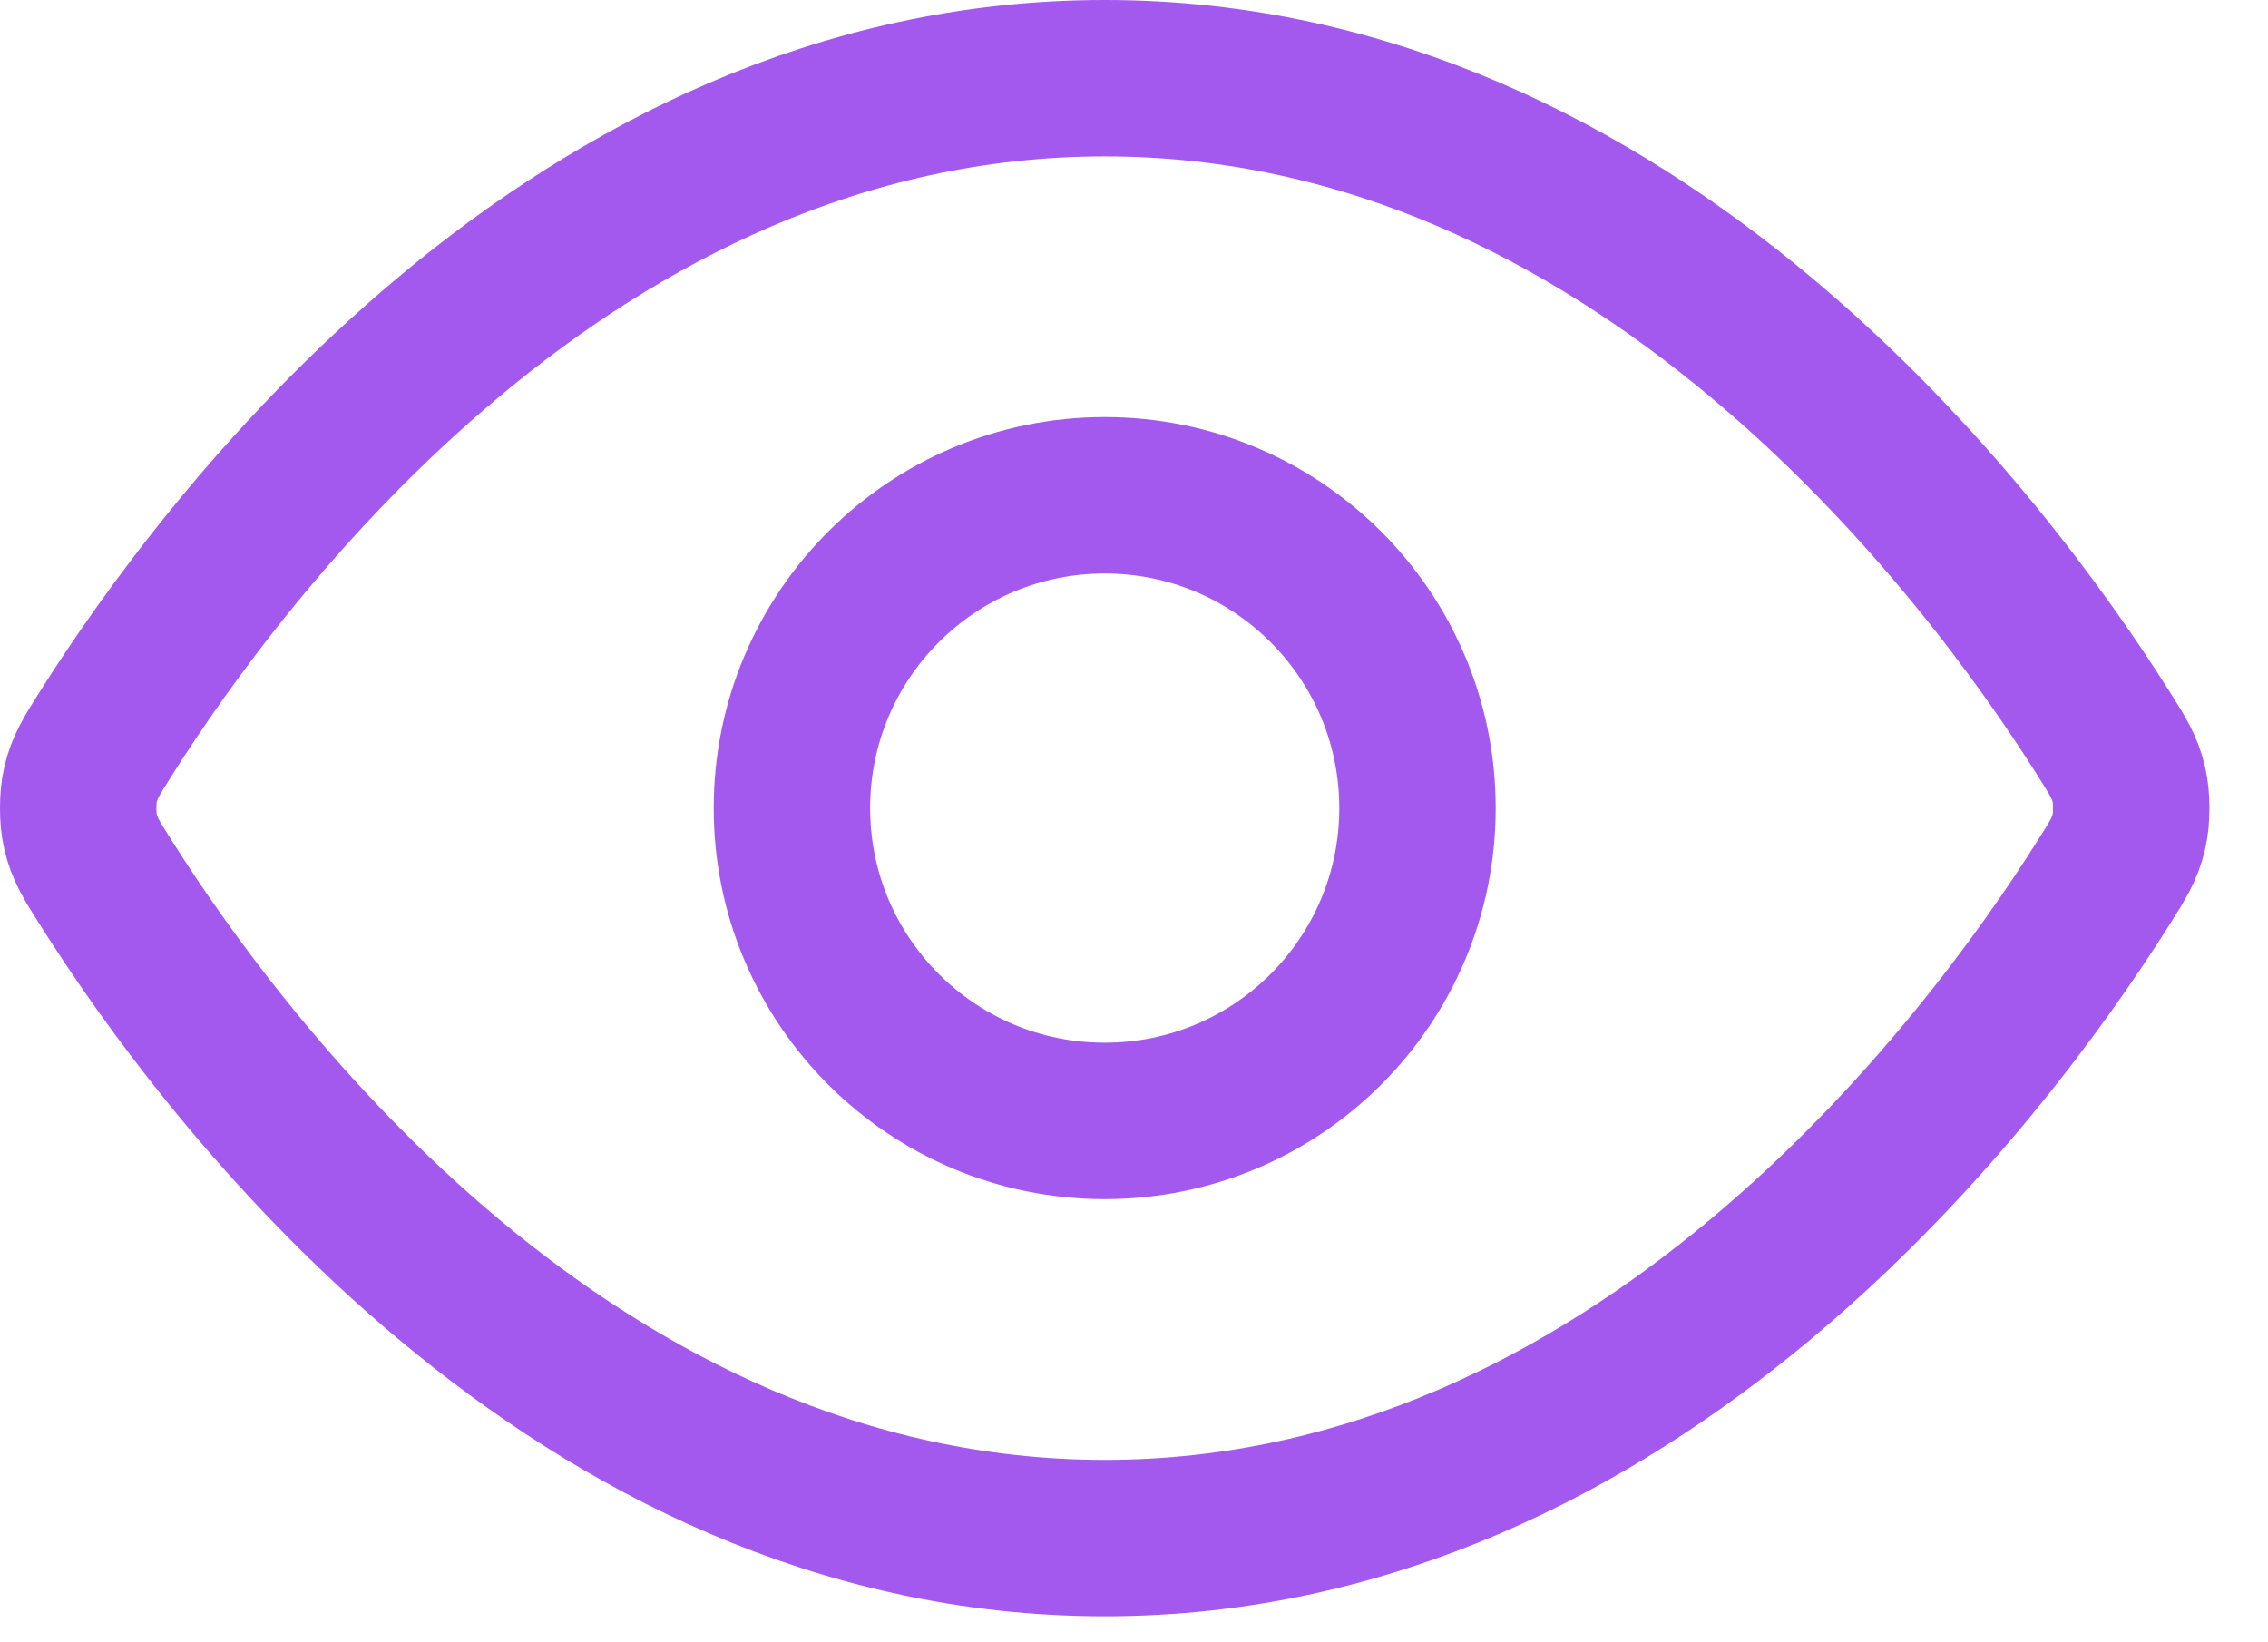 <?xml version="1.0" encoding="utf-8"?>
<svg xmlns="http://www.w3.org/2000/svg" fill="none" height="100%" overflow="visible" preserveAspectRatio="none" style="display: block;" viewBox="0 0 29 21" width="100%">
<g id="Icon">
<path d="M1.352 11.284C1.17 10.997 1.079 10.853 1.029 10.631C0.99 10.465 0.99 10.202 1.029 10.035C1.079 9.814 1.17 9.67 1.352 9.382C2.852 7.006 7.319 1 14.126 1C20.932 1 25.399 7.006 26.899 9.382C27.081 9.67 27.172 9.814 27.222 10.035C27.261 10.202 27.261 10.465 27.222 10.631C27.172 10.853 27.081 10.997 26.899 11.284C25.399 13.66 20.932 19.667 14.126 19.667C7.319 19.667 2.852 13.66 1.352 11.284Z" stroke="#A459EE" stroke-linecap="round" stroke-linejoin="round" stroke-width="2"/>
<path d="M14.126 14.333C16.335 14.333 18.125 12.543 18.125 10.333C18.125 8.124 16.335 6.333 14.126 6.333C11.916 6.333 10.126 8.124 10.126 10.333C10.126 12.543 11.916 14.333 14.126 14.333Z" stroke="#A459EE" stroke-linecap="round" stroke-linejoin="round" stroke-width="2"/>
</g>
</svg>